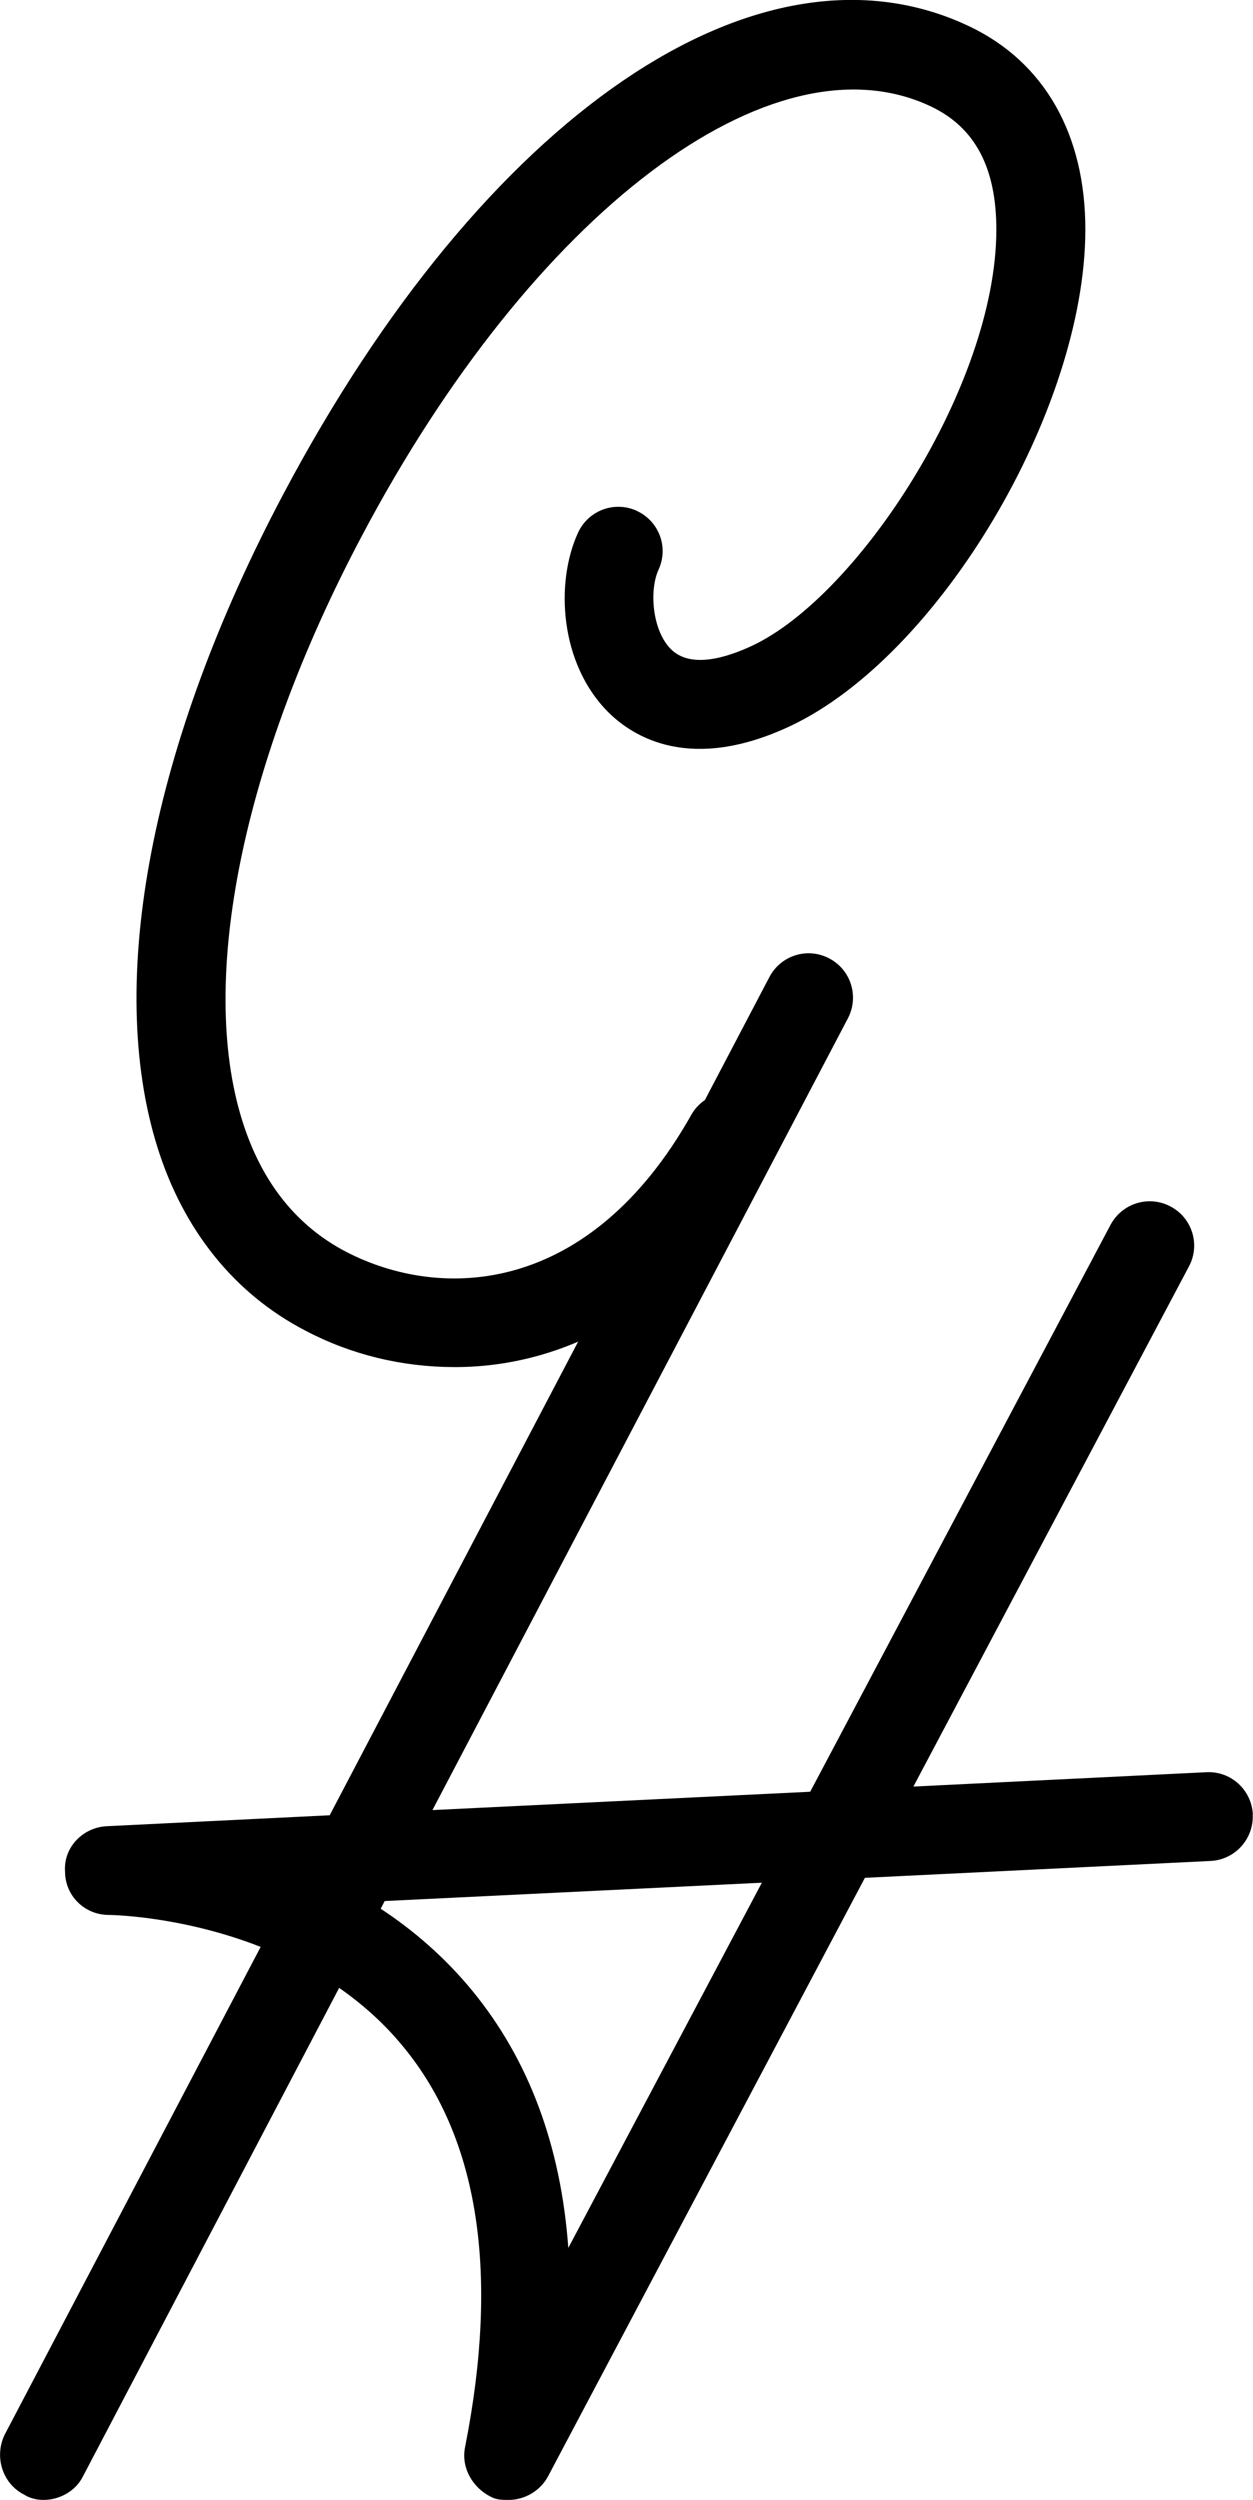 <?xml version="1.0" encoding="UTF-8"?>
<svg id="Layer_2" data-name="Layer 2" xmlns="http://www.w3.org/2000/svg" viewBox="0 0 84.75 169.02">
  <g id="Layer_1-2" data-name="Layer 1">
    <g>
      <path d="m43.08,34.54c-1.51-.69-3.28-.04-3.98,1.47-1.57,3.41-1.23,8.88,2.05,12.15,1.72,1.7,5.59,4.08,12.3.93,10.04-4.72,19.93-21.32,19.96-33.52.02-6.48-2.77-11.38-7.85-13.79-14.18-6.74-32.83,6-46.43,31.69-8.89,16.8-11.99,32.86-8.49,44.07,1.76,5.64,5.22,9.93,9.99,12.41,3.08,1.63,6.55,2.48,10.13,2.48,7.53,0,15.52-4,21.23-14.11.82-1.44.3-3.27-1.13-4.09-1.44-.81-3.28-.3-4.1,1.14-6.88,12.21-16.88,12.62-23.36,9.26-3.37-1.76-5.73-4.74-7.02-8.88-2.98-9.54.04-24.3,8.07-39.47C36.04,14.34,52.25,2.11,62.97,7.2c2.99,1.42,4.43,4.16,4.42,8.36-.02,10.48-9.32,24.71-16.5,28.09-1.79.84-4.19,1.56-5.51.24-1.26-1.25-1.48-3.96-.84-5.37.7-1.51.04-3.28-1.47-3.98Z"/>
      <path d="m84.74,122.68h0c-.08-1.66-1.48-2.95-3.15-2.86l-19.81.97,18.64-35.17c.78-1.46.22-3.28-1.25-4.05-1.46-.78-3.28-.22-4.06,1.25l-20.31,38.32-25.55,1.24,28.1-53.53c.77-1.47.21-3.28-1.26-4.05-1.47-.78-3.28-.21-4.05,1.26l-29.74,56.67-15.08.74c-1.62.08-2.94,1.44-2.82,3.07,0,1.63,1.32,2.93,2.96,2.93.08,0,4.89.05,10.27,2.16L.31,164.62c-.72,1.51-.12,3.32,1.32,4.04.36.24.84.36,1.32.36,1.08,0,2.16-.6,2.65-1.57l17.34-33.05c1.56,1.09,3.05,2.4,4.36,4.01,5.08,6.18,6.48,15.27,4.16,27.02-.3,1.42.53,2.87,1.94,3.47.33.12.67.12,1,.12,1.08,0,2.12-.6,2.65-1.56l21.45-40.5,23.38-1.14c1.65-.08,2.93-1.49,2.85-3.14Zm-46.3,29.31c-.5-6.91-2.67-12.73-6.49-17.39-1.88-2.29-4.01-4.11-6.2-5.55l.27-.52,25.51-1.24-13.09,24.69Z"/>
    </g>
  </g>
</svg>